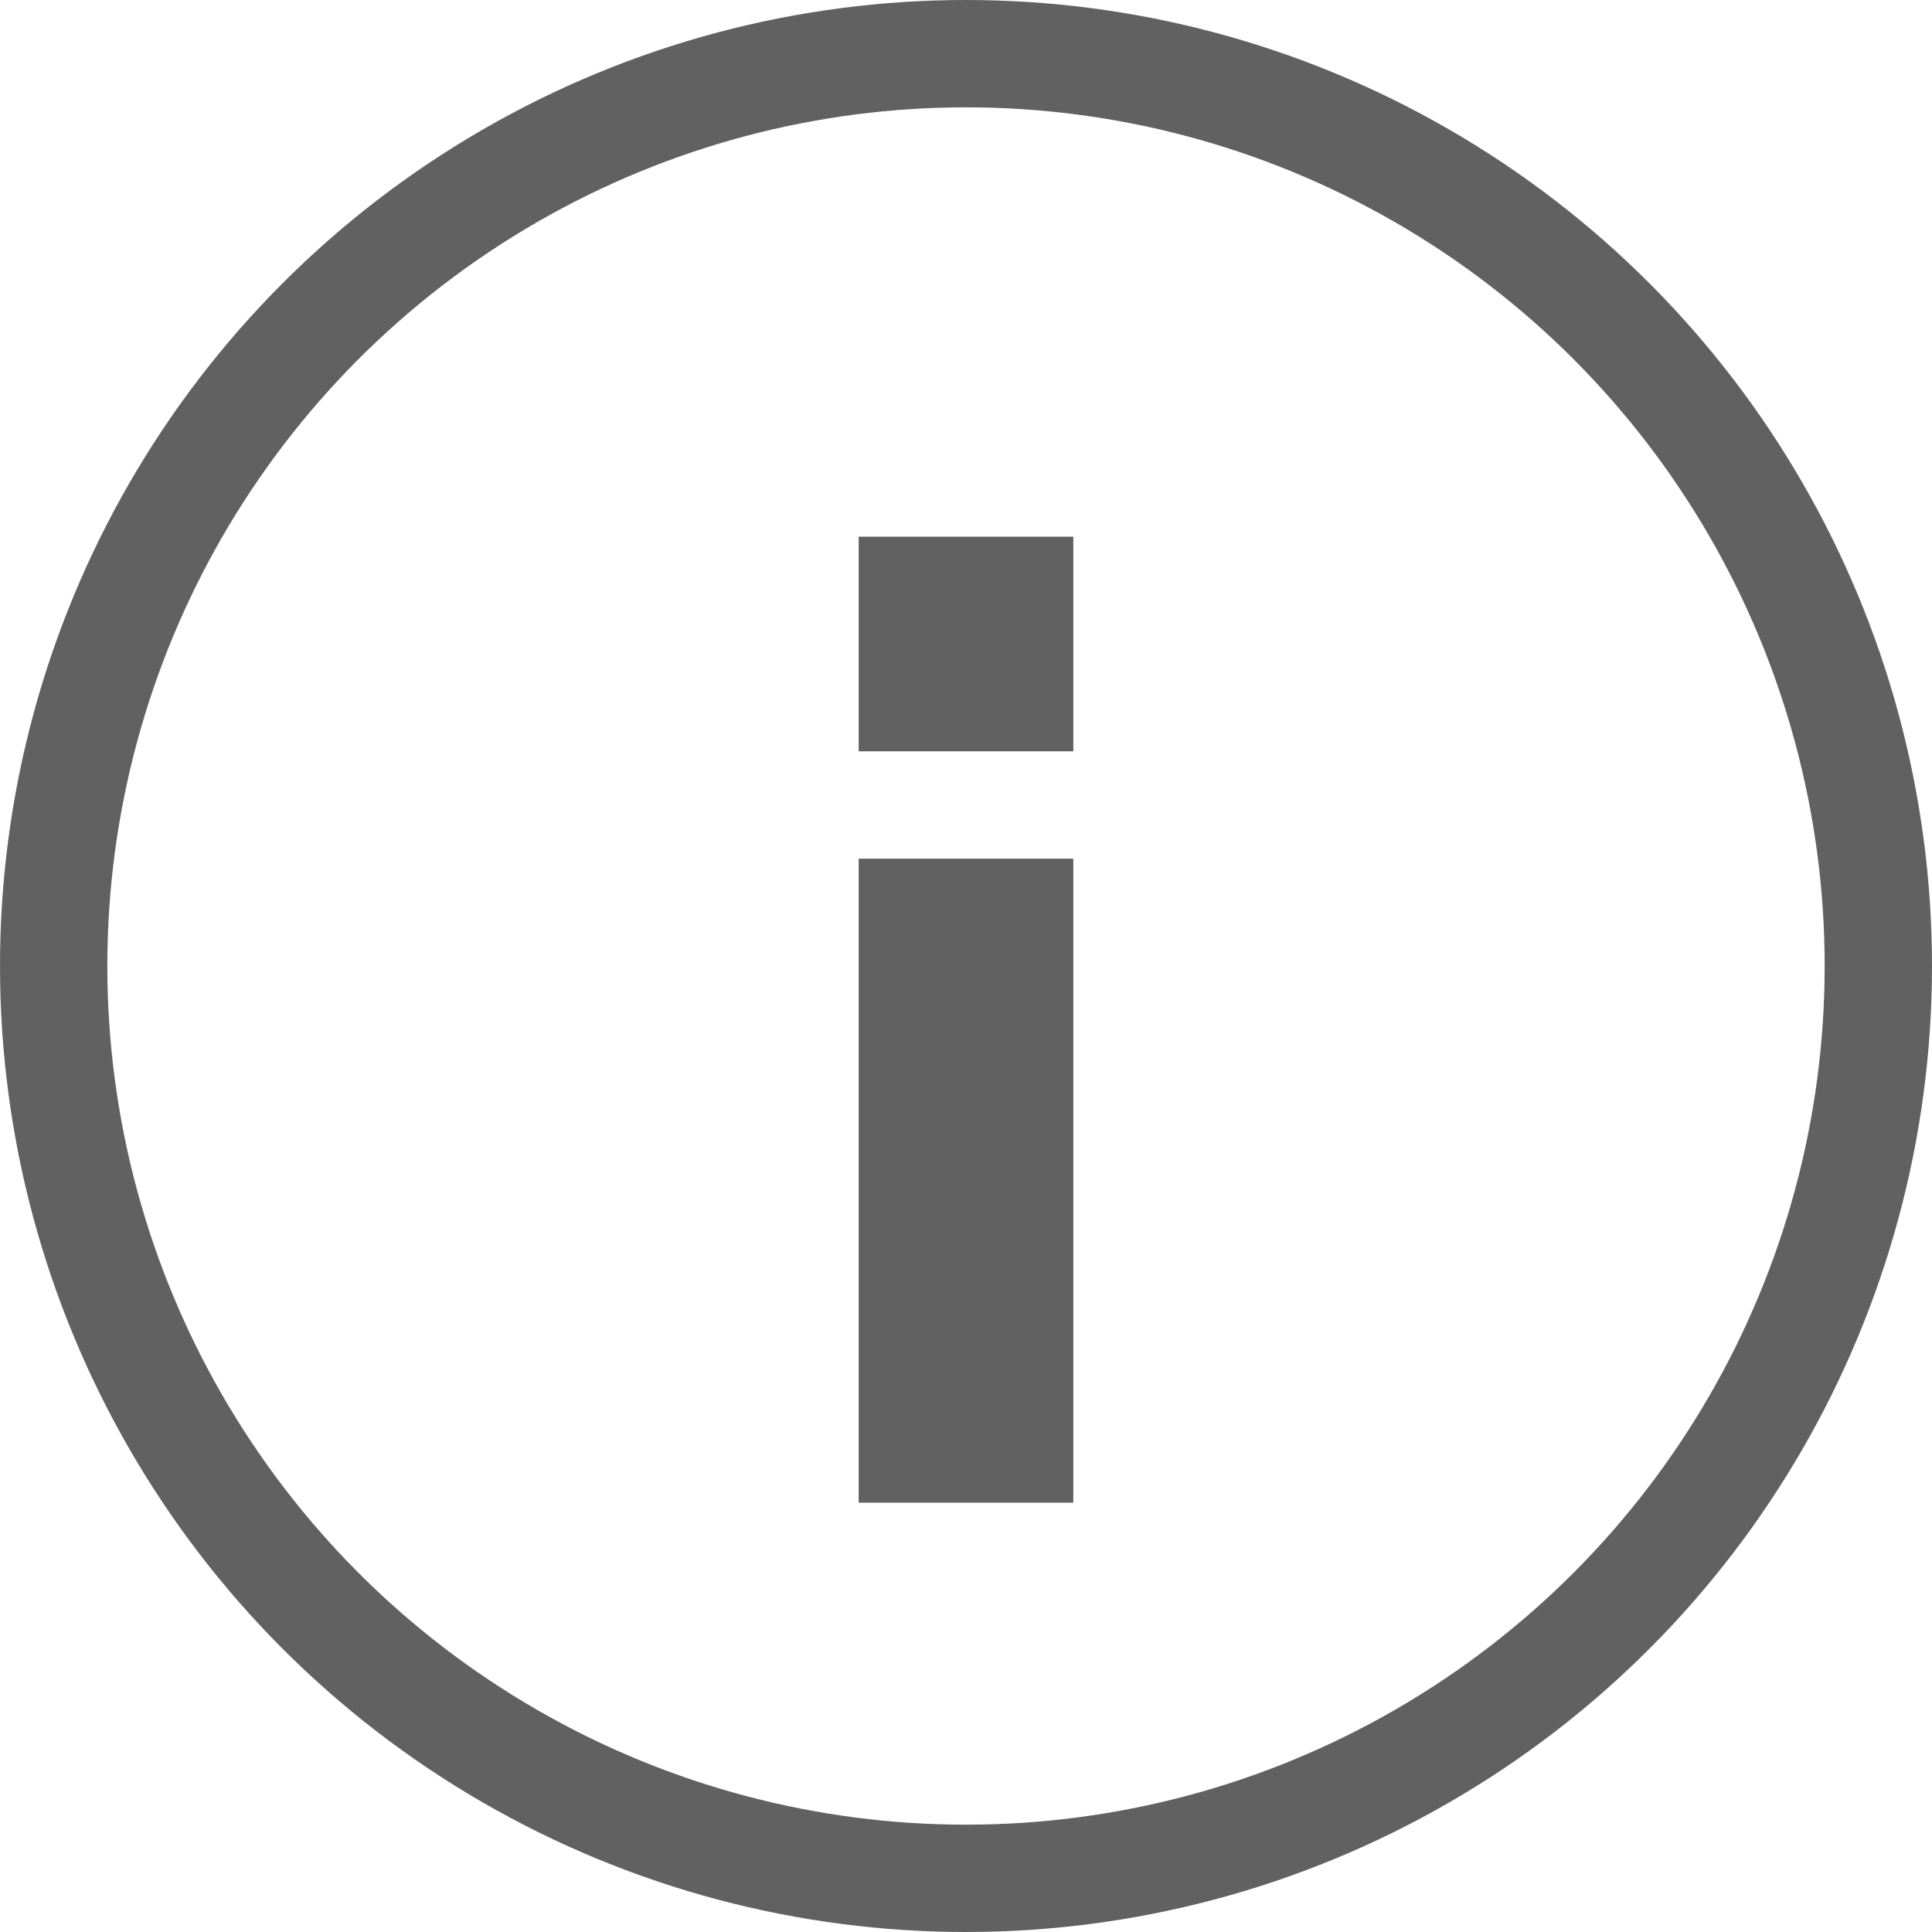 <svg width="18" height="18" xmlns="http://www.w3.org/2000/svg"><g fill="none" fill-rule="evenodd"><circle stroke="#616161" cx="9" cy="9" r="8.5"/><path fill="#616161" d="M8 8h2v6H8zm0-3h2v2H8z"/></g></svg>